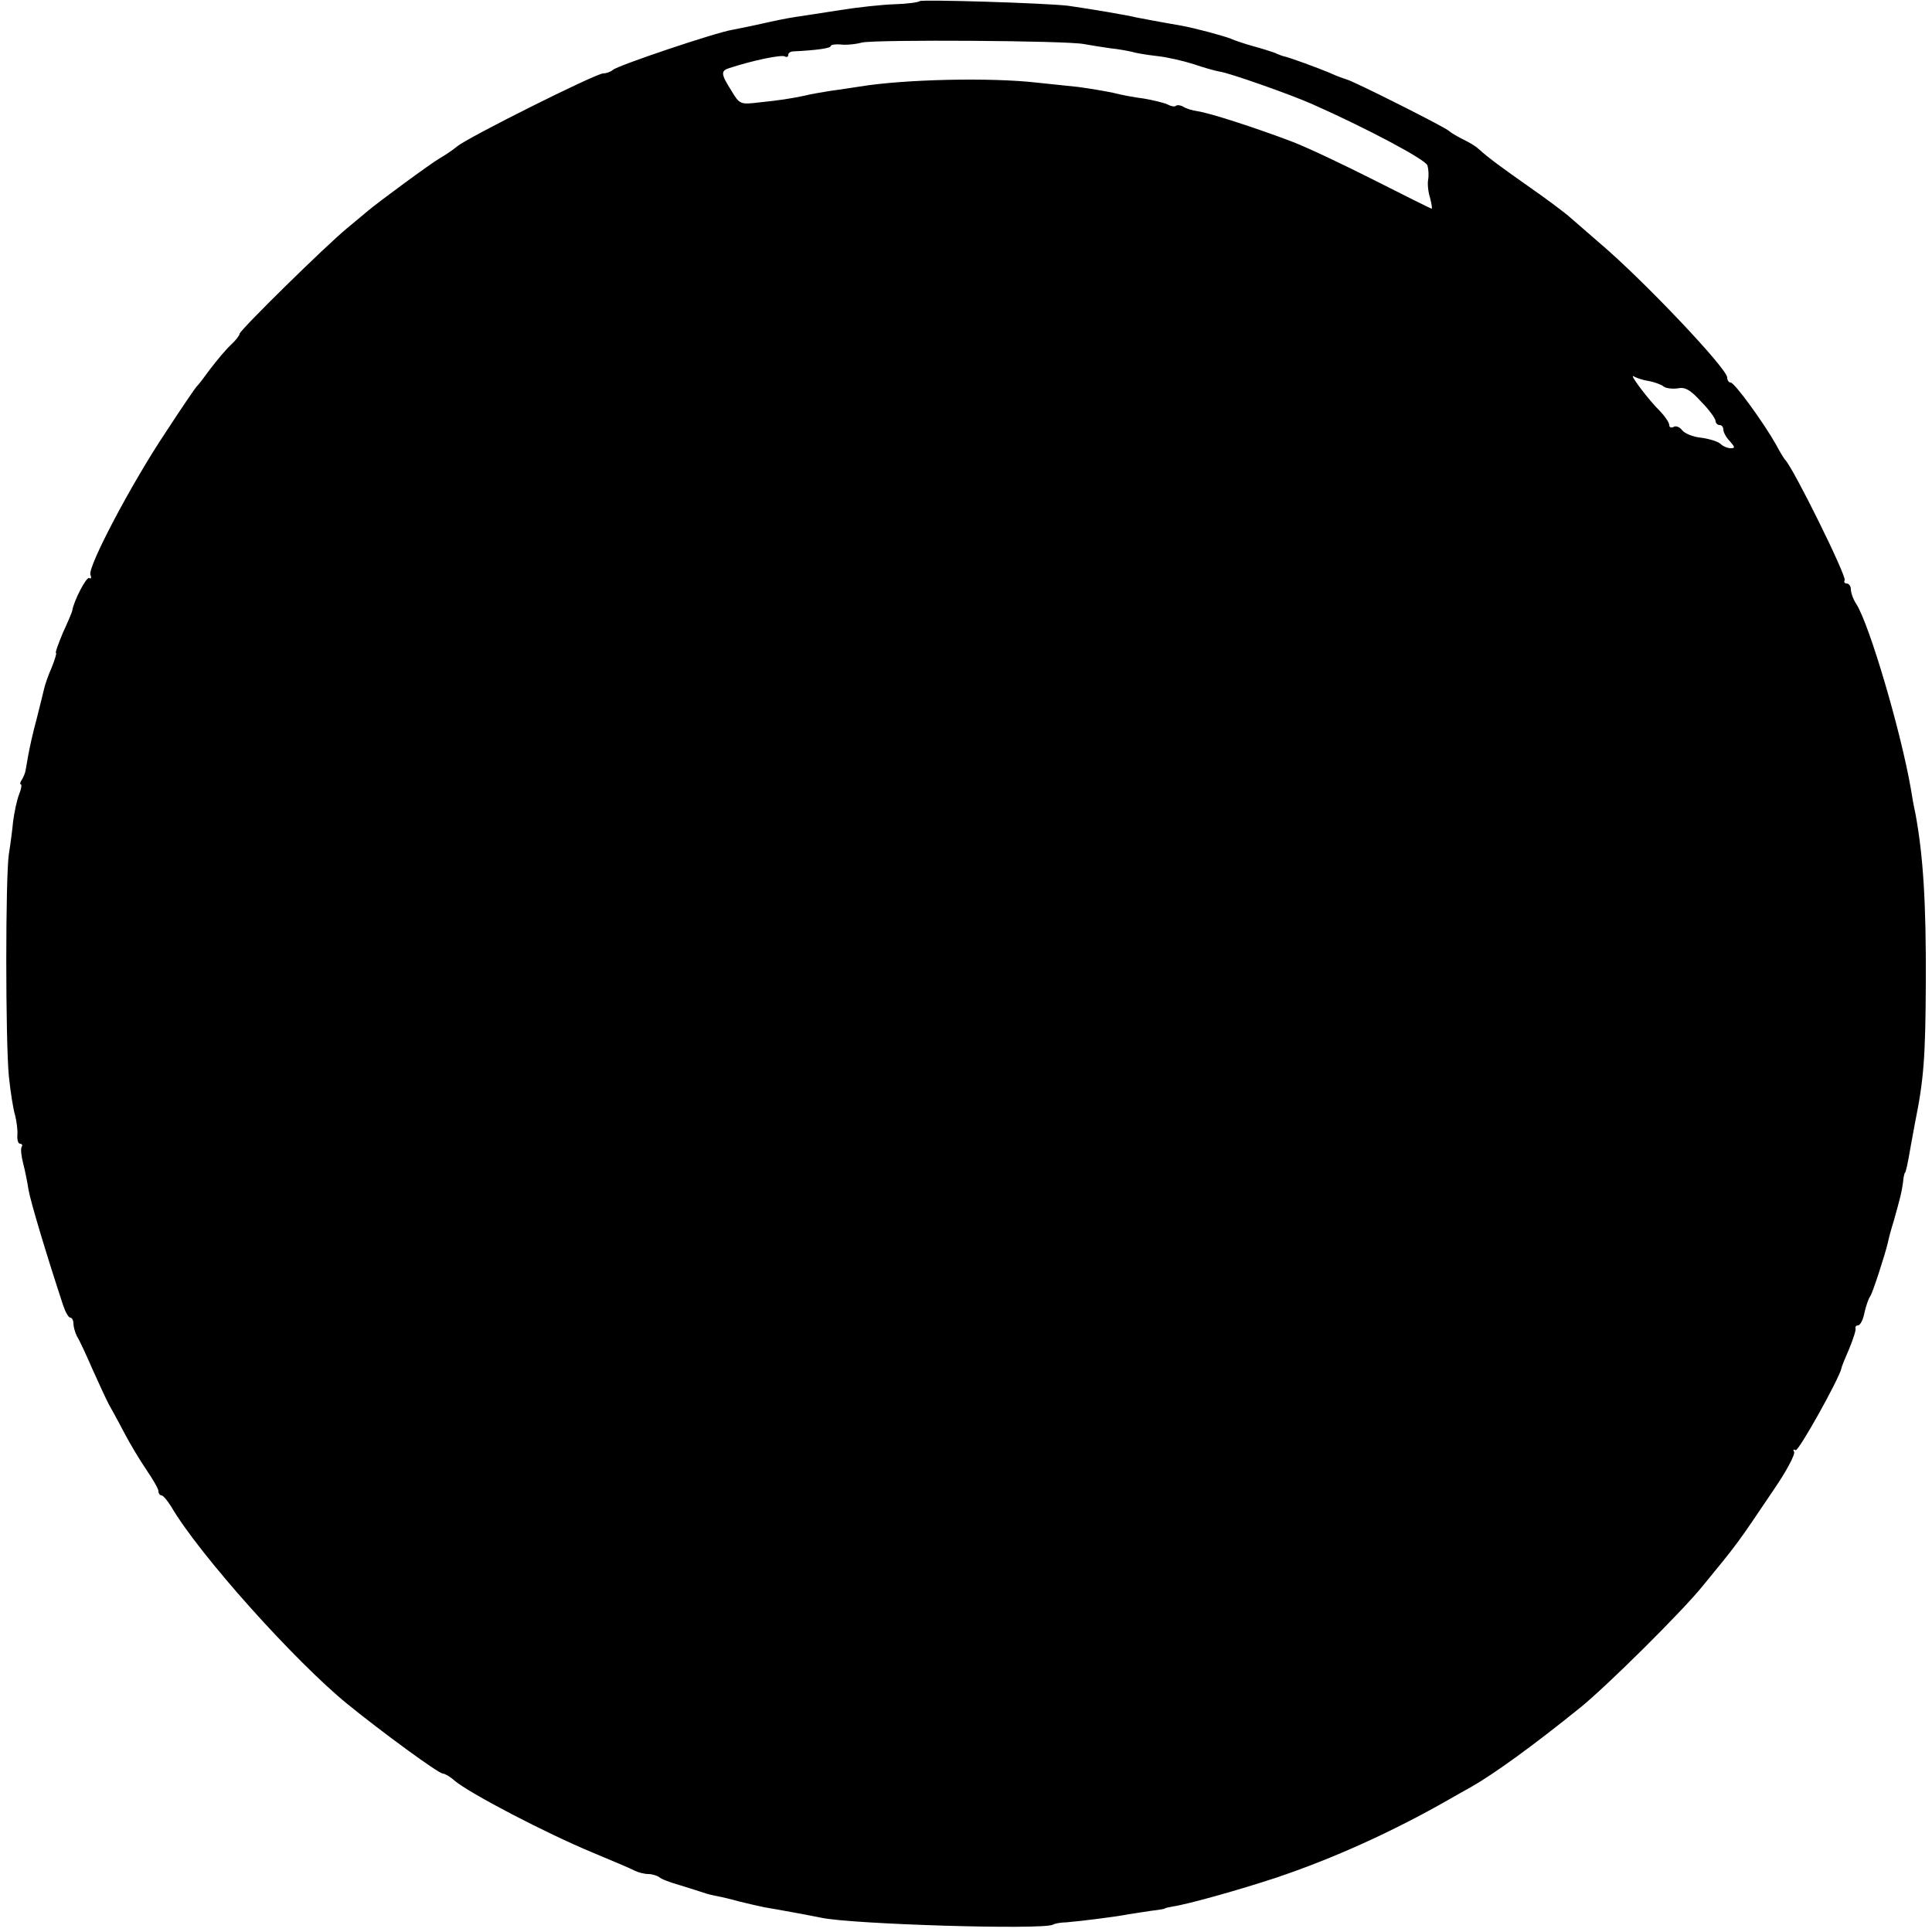 <?xml version="1.0" standalone="no"?>
<!DOCTYPE svg PUBLIC "-//W3C//DTD SVG 20010904//EN"
 "http://www.w3.org/TR/2001/REC-SVG-20010904/DTD/svg10.dtd">
<svg version="1.0" xmlns="http://www.w3.org/2000/svg"
 width="500pt" height="500pt" viewBox="0 0 500 500"
 preserveAspectRatio="xMidYMid meet">
<g transform="translate(0,500) scale(0.1,-0.1)"
fill="#000000" stroke="none">
<path d="M2380 4997 c-3 -3 -32 -7 -65 -8 -33 -1 -96 -8 -140 -15 -44 -7 -97
-15 -117 -18 -21 -3 -59 -11 -85 -17 -27 -6 -61 -13 -77 -16 -44 -7 -299 -93
-310 -104 -6 -5 -17 -9 -25 -9 -19 0 -353 -167 -378 -189 -11 -9 -30 -22 -44
-30 -23 -13 -160 -114 -186 -136 -6 -5 -31 -26 -54 -45 -54 -44 -279 -265
-279 -274 0 -4 -10 -17 -23 -29 -13 -12 -36 -40 -53 -62 -16 -22 -31 -42 -35
-45 -3 -3 -40 -57 -81 -120 -90 -135 -201 -347 -194 -367 3 -8 2 -12 -3 -9 -7
5 -40 -59 -44 -84 0 -3 -11 -29 -24 -57 -12 -29 -21 -53 -18 -53 2 0 -3 -17
-11 -37 -9 -20 -17 -44 -19 -52 -2 -9 -11 -45 -20 -81 -10 -36 -19 -78 -22
-95 -3 -16 -6 -34 -7 -40 -1 -5 -5 -16 -9 -22 -5 -7 -6 -13 -3 -13 3 0 1 -12
-5 -27 -6 -16 -12 -46 -15 -68 -2 -22 -7 -60 -11 -85 -9 -58 -9 -484 0 -576 4
-39 11 -84 16 -100 4 -16 7 -39 6 -51 -1 -13 2 -23 7 -23 5 0 7 -4 4 -8 -3 -5
-1 -24 4 -43 5 -19 11 -50 14 -69 5 -29 43 -157 89 -297 6 -18 14 -33 19 -33
4 0 8 -7 8 -15 0 -8 4 -23 9 -33 6 -9 24 -48 41 -87 17 -38 36 -79 42 -90 6
-11 24 -43 39 -72 15 -29 41 -72 58 -97 17 -25 31 -49 31 -55 0 -6 4 -11 8
-11 4 0 15 -13 25 -29 73 -125 320 -400 456 -511 90 -73 236 -180 247 -180 5
0 19 -8 30 -18 39 -33 236 -136 359 -187 50 -21 98 -41 107 -46 10 -5 26 -9
36 -9 10 0 22 -4 28 -8 5 -5 29 -14 54 -21 25 -8 52 -16 60 -19 8 -3 24 -7 35
-9 11 -2 37 -8 58 -14 21 -5 50 -12 65 -15 31 -5 118 -21 147 -27 77 -17 574
-32 600 -18 5 3 21 6 35 6 36 3 133 15 161 21 13 2 40 6 59 9 19 2 35 5 35 6
0 1 9 3 20 5 41 6 175 44 266 74 149 50 302 119 449 203 19 11 44 25 55 31 60
34 160 106 285 207 68 55 262 247 317 315 91 111 88 107 183 248 33 48 57 93
53 99 -3 5 -2 7 4 4 7 -5 114 187 119 213 0 3 9 25 20 50 10 25 18 48 16 53
-1 4 2 7 7 7 5 0 13 15 16 32 4 18 11 38 15 43 6 8 38 106 46 140 1 6 7 30 15
55 18 65 20 72 24 100 1 14 4 25 5 25 2 0 7 22 15 69 4 21 9 48 11 60 23 113
27 171 28 361 1 212 -7 332 -27 440 -4 17 -9 46 -12 65 -26 149 -107 424 -141
477 -8 12 -14 29 -14 38 0 8 -5 15 -11 15 -5 0 -8 4 -5 8 6 10 -133 291 -154
312 -3 3 -14 21 -24 40 -31 55 -107 160 -117 160 -5 0 -9 6 -9 13 0 23 -217
252 -329 347 -29 25 -63 55 -76 66 -13 12 -61 48 -107 80 -78 55 -104 74 -132
99 -6 6 -24 17 -41 25 -16 8 -32 18 -35 21 -6 8 -249 130 -264 133 -6 2 -27 9
-46 18 -29 12 -101 39 -120 43 -3 1 -12 4 -20 8 -8 3 -33 11 -55 17 -22 6 -49
15 -60 20 -21 8 -95 28 -130 34 -47 8 -110 20 -115 21 -18 5 -119 22 -175 30
-56 7 -380 17 -385 12z m425 -111 c17 -3 47 -8 69 -11 21 -2 46 -7 55 -9 9 -3
38 -8 65 -11 28 -3 70 -13 95 -21 26 -9 55 -17 66 -19 25 -3 186 -60 240 -84
138 -61 295 -144 299 -159 3 -9 4 -26 2 -37 -2 -11 0 -32 5 -47 4 -16 6 -28 4
-28 -2 0 -68 33 -147 73 -79 40 -174 85 -213 100 -100 38 -216 75 -245 79 -14
2 -31 7 -38 12 -7 4 -16 5 -19 2 -3 -3 -13 -1 -22 4 -9 4 -37 11 -61 15 -25 3
-61 10 -80 15 -19 4 -60 11 -90 15 -30 3 -77 8 -105 11 -120 14 -345 9 -460
-10 -16 -2 -50 -8 -75 -11 -25 -4 -54 -9 -65 -12 -37 -8 -70 -13 -120 -18 -49
-6 -51 -5 -72 30 -28 44 -28 52 -5 59 61 20 135 35 143 30 5 -3 9 -1 9 4 0 5
6 9 13 9 60 3 97 8 97 14 0 3 11 5 24 4 13 -2 39 0 57 5 39 8 529 5 574 -4z
m1462 -872 c15 -3 32 -9 38 -14 6 -5 23 -7 37 -5 19 4 33 -4 61 -35 21 -21 37
-44 37 -50 0 -5 5 -10 10 -10 6 0 10 -5 10 -12 0 -6 7 -20 17 -30 13 -15 14
-18 2 -18 -8 0 -20 5 -26 11 -6 6 -28 13 -49 16 -22 2 -44 11 -51 20 -6 8 -16
12 -22 8 -6 -3 -11 -1 -11 5 0 6 -10 21 -22 34 -32 31 -84 101 -70 92 7 -4 24
-10 39 -12z"/>
</g>
</svg>
